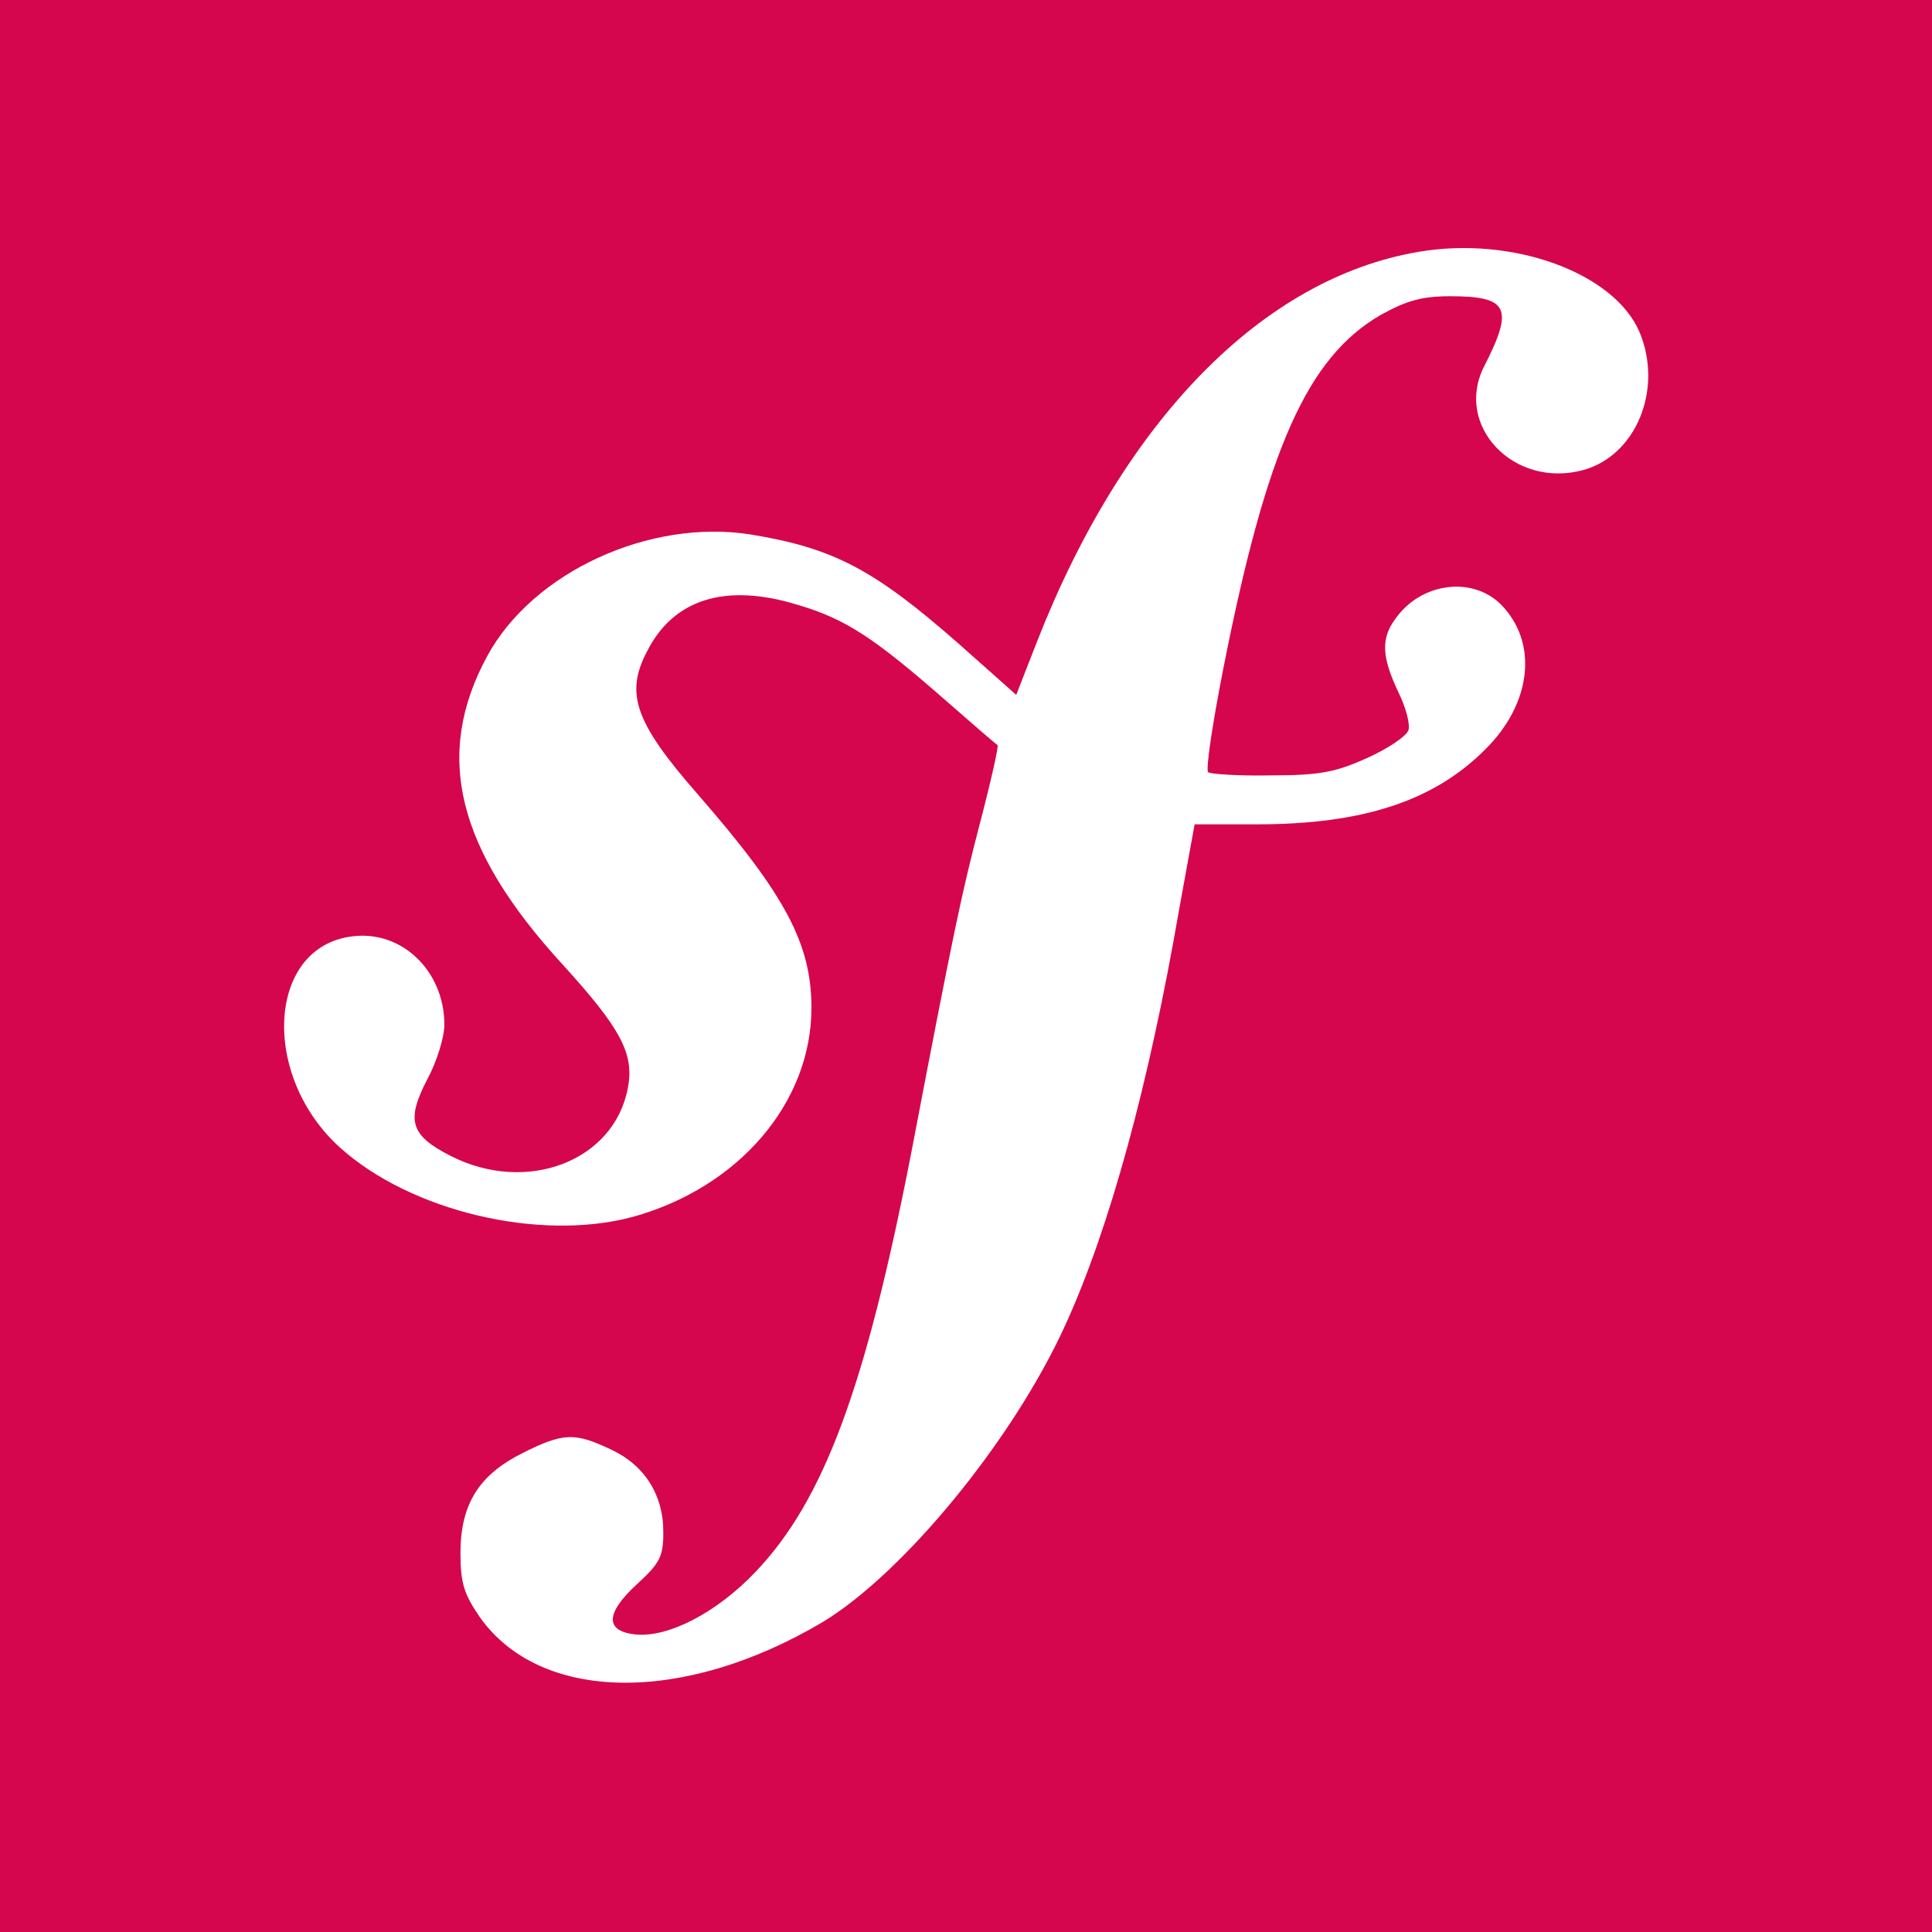 <svg height="64" viewBox="0 0 300 300" width="64" xmlns="http://www.w3.org/2000/svg"><rect width="100%" height="100%" fill="#d5054e"/><path fill="#ffffff" d="m220.3 39.1c-24.2 4.1-45.8 26.1-59.3 60.6l-3.2 8.2-9-8c-13.1-11.5-19.4-14.8-32.2-16.9-15.7-2.5-33.8 5.8-40.9 18.8-8.4 15.4-4.8 30 11.6 47.9 9.1 10 11.2 13.9 10.2 19.2-2.1 11.4-15.7 16.6-27.5 10.6-6.3-3.2-7-5.5-3.6-12 1.4-2.6 2.6-6.4 2.6-8.4 0-8.3-6.6-14.7-14.3-13.7-13.2 1.6-14.3 21.6-1.9 32.8 11 9.9 30.9 14.6 45.3 10.8 16.5-4.5 27.9-17.7 27.9-32.5 0-9.9-4-17.5-17.6-33.1-9.8-11.2-11.4-15.7-7.9-22.3 4.1-8.1 12.2-10.6 23.3-7.2 7.5 2.2 11.9 5.1 23.2 15 4.1 3.6 7.7 6.7 7.9 6.8s-1 5.5-2.7 12c-2.9 11.1-4.1 16.8-10.7 51.3-7.1 36.5-13.6 54-24.2 65.1-6 6.3-13.5 10.2-18.6 9.7-4.8-.5-4.7-3.3.2-7.8 3.6-3.3 4.1-4.3 4.1-8.1 0-5.9-3-10.5-8.3-12.9-5.5-2.6-7.3-2.5-13.5.6-6.8 3.4-9.7 7.9-9.7 15.6 0 4.7.6 6.4 3 9.9 9.4 13.3 31.6 13.6 53.2.8 12.6-7.6 29.6-28.3 37.7-46.1 6.9-15.1 13-37.4 17.7-64.6l2.4-13.2h9.7c16.4 0 27.4-3.6 35.4-11.6 7.3-7.2 8.3-16.7 2.4-22.6-4.5-4.4-12.5-3.3-16.4 2.4-2.2 3-2 5.9.5 11.2 1.2 2.4 1.9 5.1 1.6 6-.4 1-3.3 2.9-6.4 4.3-4.9 2.2-7.3 2.7-15 2.7-5 .1-9.4-.2-9.7-.5-.4-.4.7-7.7 2.4-16.3 6.7-33.9 13-48.1 24.4-54.7 4-2.2 6.3-2.9 10.8-2.9 9 0 9.9 1.8 5.3 10.8-4.8 9.3 4.6 19.1 15.3 16.2 8.2-2.2 12.5-12.5 8.8-21.4-3.9-9.2-19.6-15-34.3-12.5z"/></svg>
